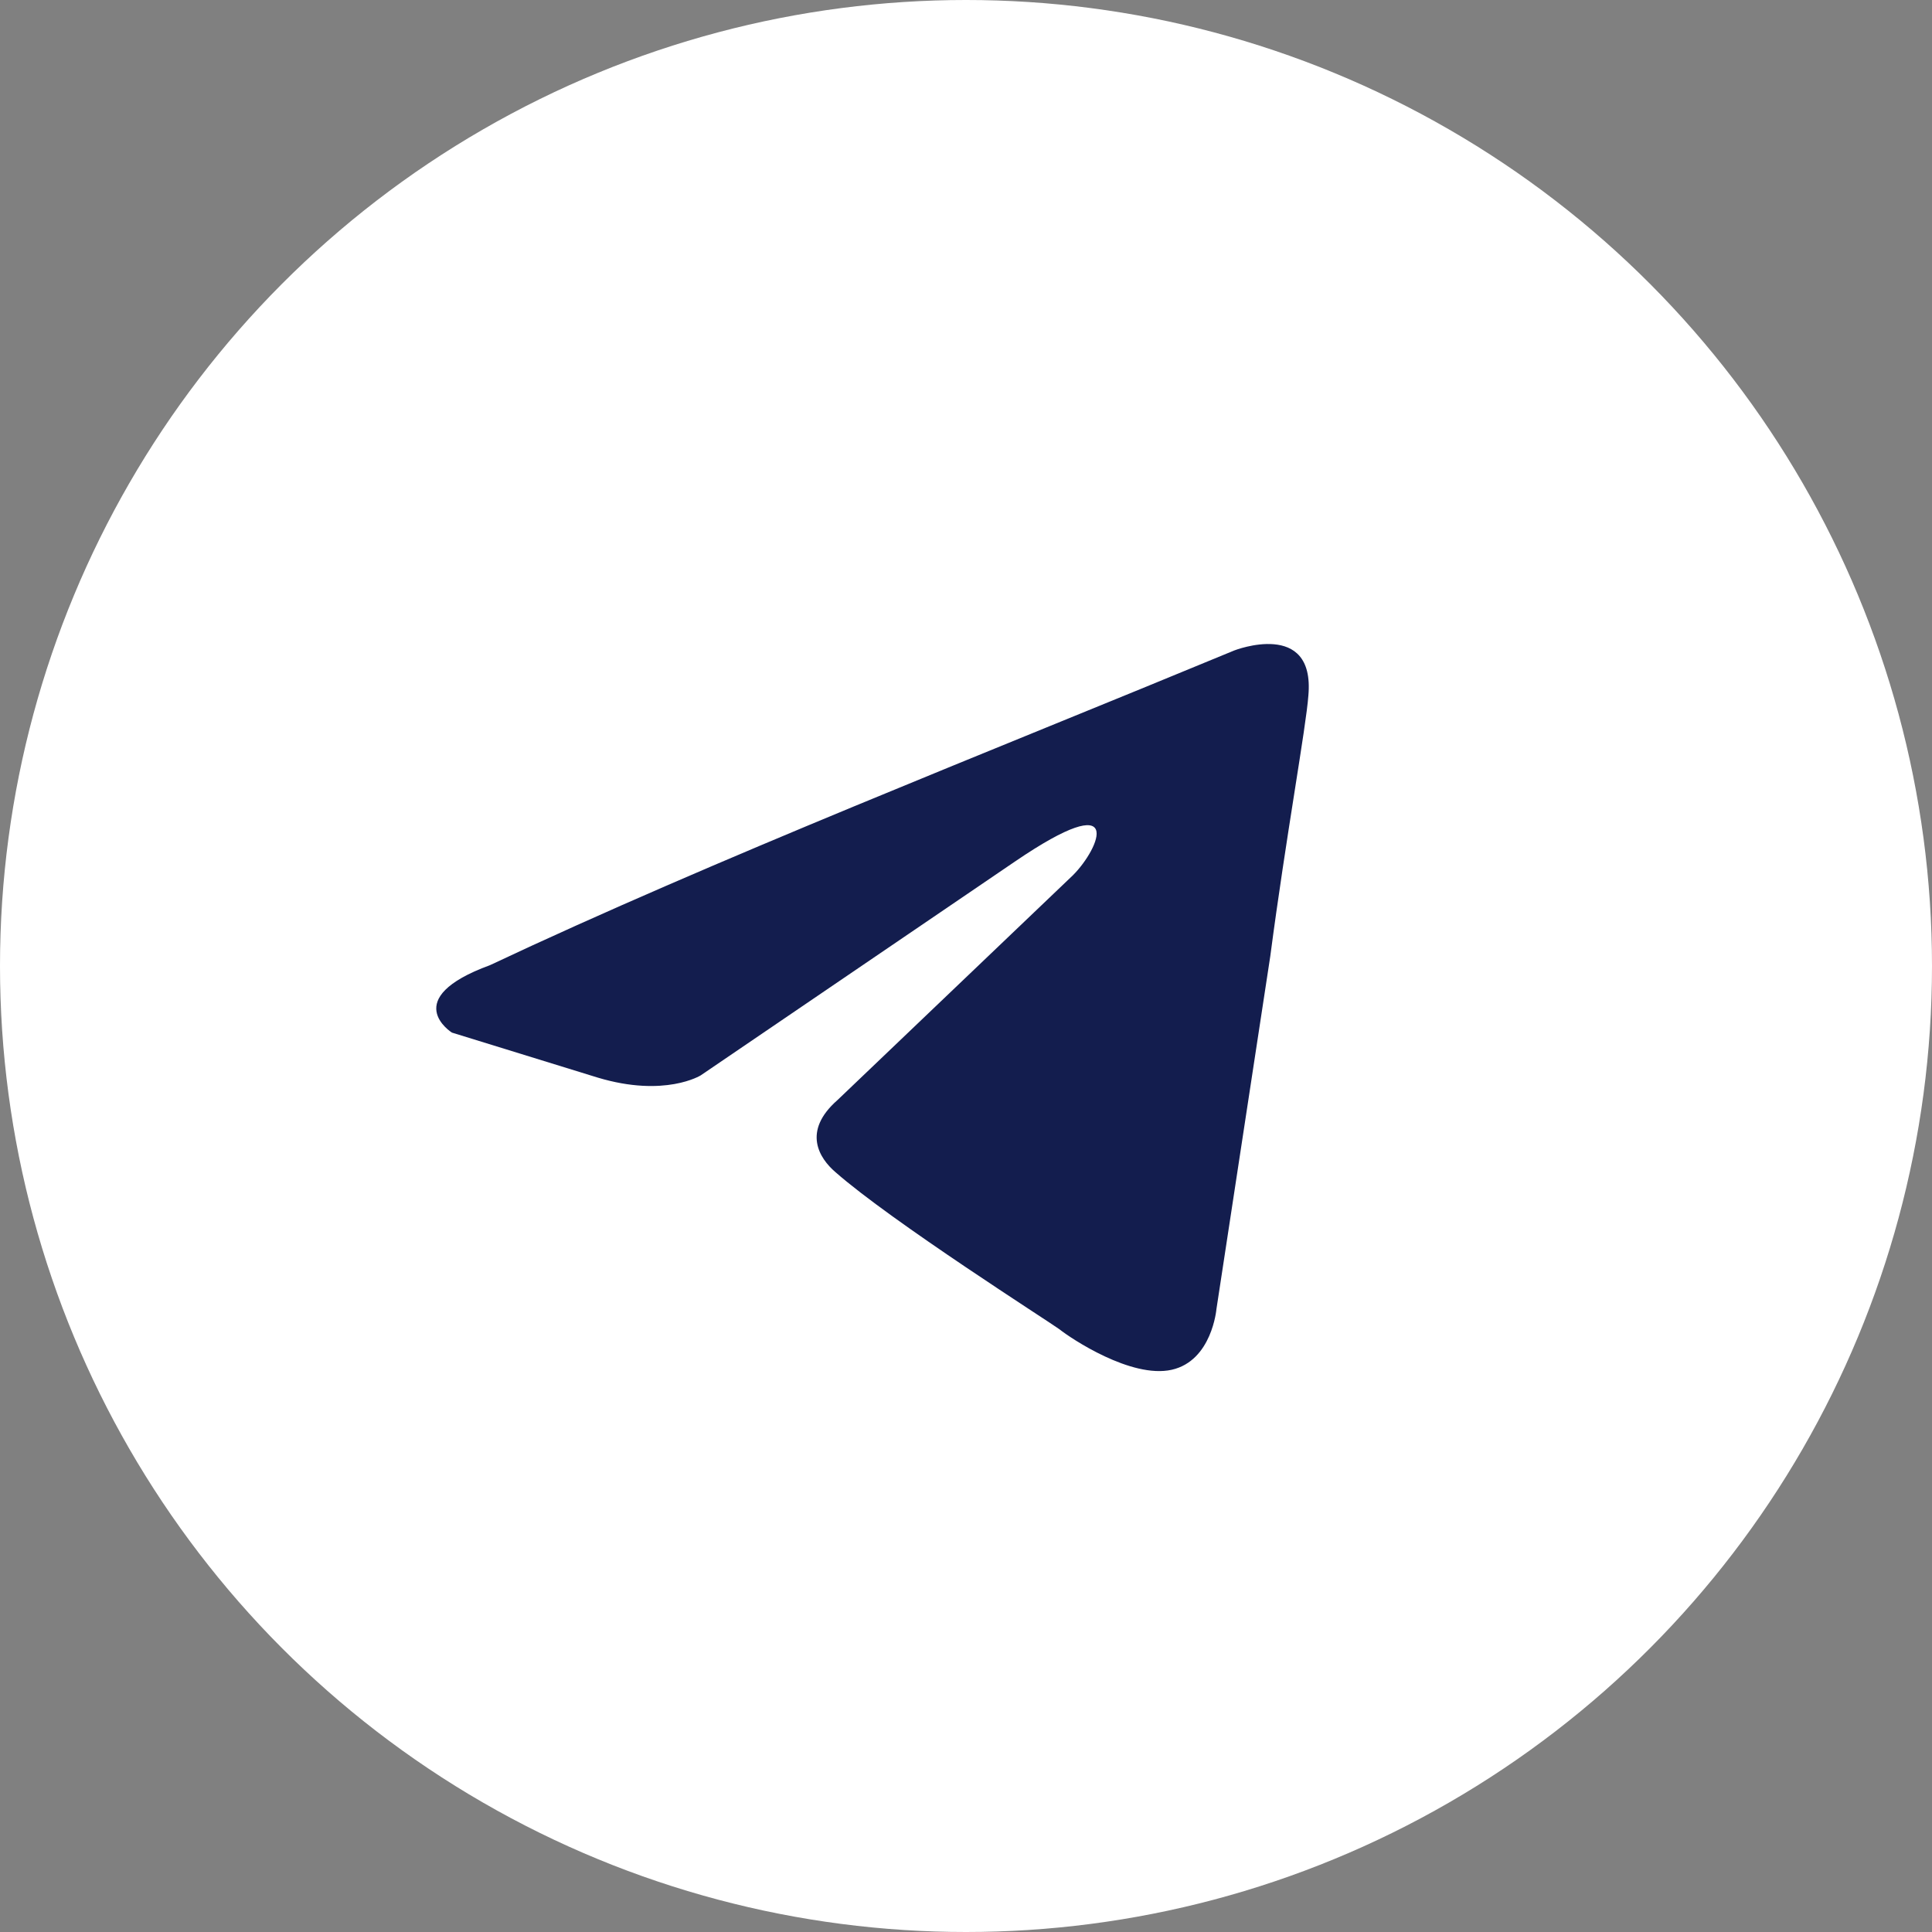 <svg width="32" height="32" viewBox="0 0 32 32" fill="none" xmlns="http://www.w3.org/2000/svg">
<rect x="0" y="0" width="32" height="32" fill="#808080" stroke="none"/>
<circle cx="16" cy="16" r="16" fill="white"/>
<path d="M20.445 10.773C20.445 10.773 21.782 10.252 21.671 11.518C21.634 12.039 21.299 13.864 21.04 15.837L20.148 21.683C20.148 21.683 20.074 22.539 19.406 22.688C18.737 22.837 17.735 22.167 17.549 22.018C17.4 21.906 14.764 20.231 13.835 19.412C13.575 19.188 13.278 18.741 13.872 18.22L17.772 14.496C18.217 14.05 18.663 13.007 16.806 14.273L11.607 17.811C11.607 17.811 11.013 18.183 9.899 17.848L7.485 17.103C7.485 17.103 6.594 16.544 8.116 15.986C11.83 14.236 16.398 12.449 20.445 10.773Z" fill="#131D4E"/>
</svg>
